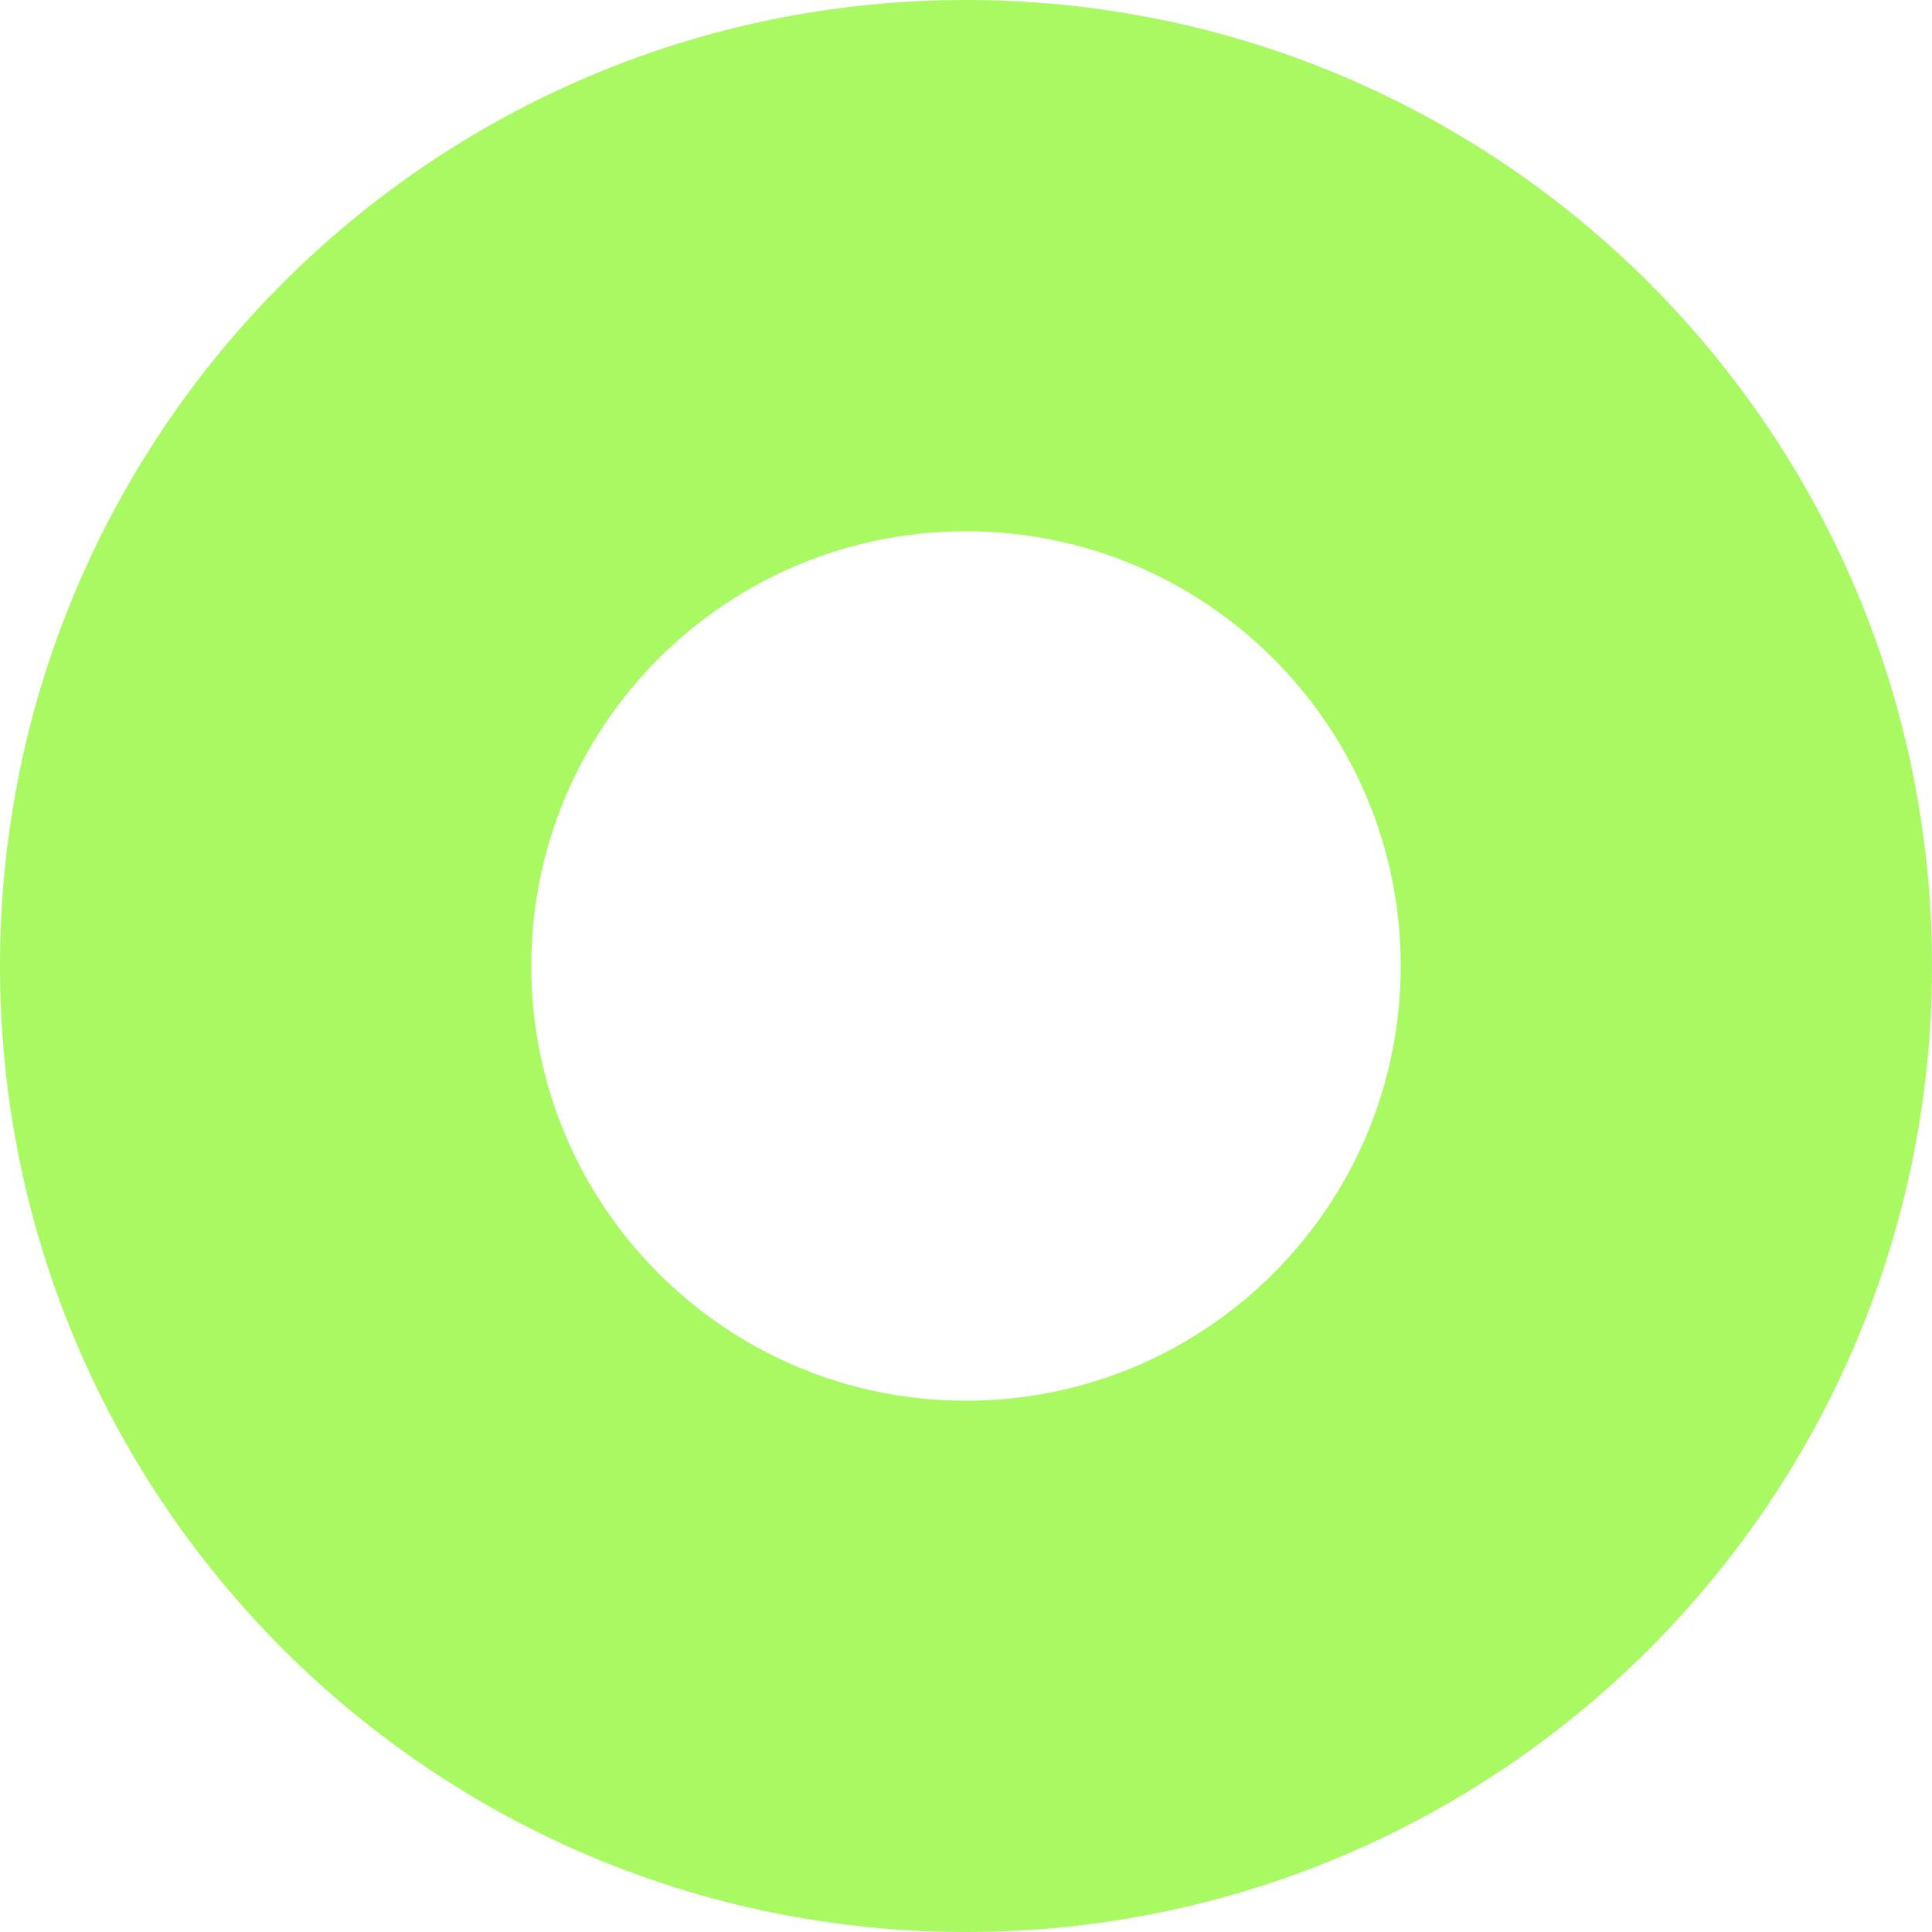 <?xml version="1.0" encoding="UTF-8"?> <svg xmlns="http://www.w3.org/2000/svg" width="200" height="200" viewBox="0 0 200 200" fill="none"> <g clip-path="url(#clip0_163_500)"> <path d="M100 200C155.233 200 200 155.233 200 100C200 44.767 155.233 5.30096e-06 100 4.7235e-07C44.767 -4.35626e-06 -1.54327e-05 44.767 -2.02613e-05 100C-2.50899e-05 155.233 44.767 200 100 200ZM100 54.998C124.847 54.998 145.002 75.141 145.002 100C145.002 124.859 124.859 145.002 100 145.002C75.141 145.002 54.998 124.859 54.998 100C54.998 75.141 75.141 54.998 100 54.998Z" fill="#A8F962"></path> </g> <defs> <clipPath id="clip0_163_500"> <rect width="200" height="200" fill="white"></rect> </clipPath> </defs> </svg> 